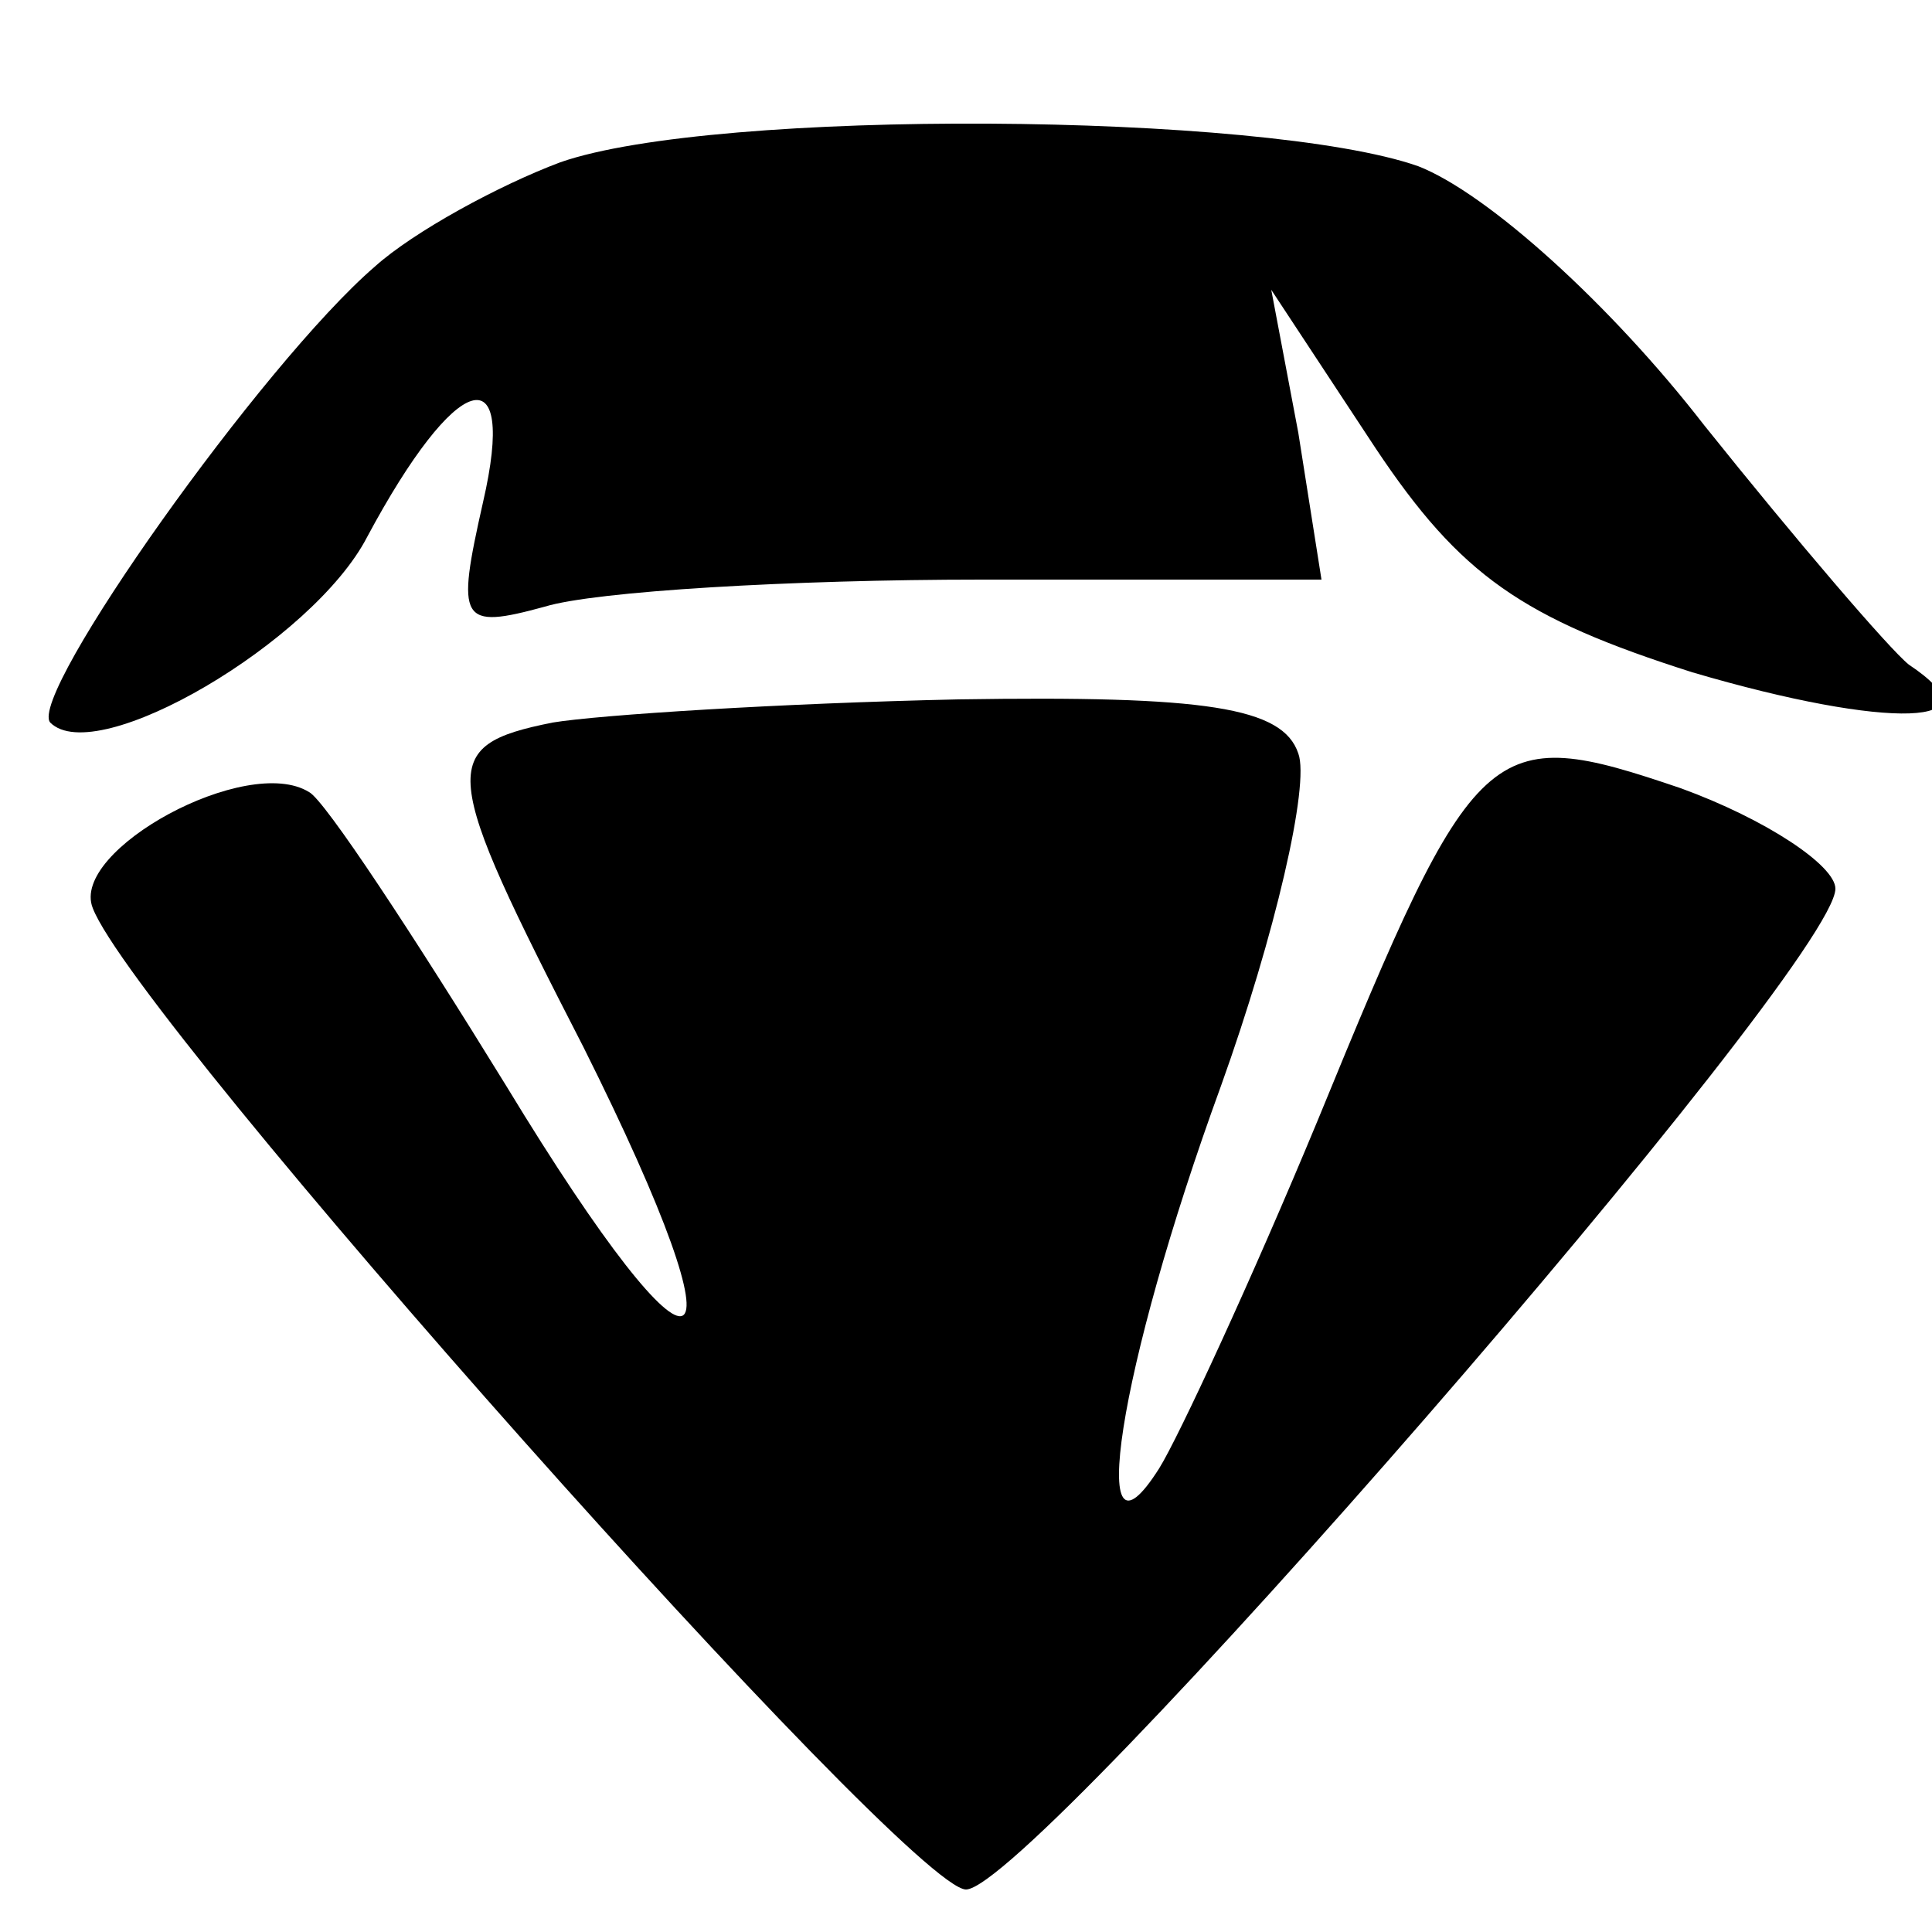 <?xml version="1.0" standalone="no"?>
<!DOCTYPE svg PUBLIC "-//W3C//DTD SVG 20010904//EN"
 "http://www.w3.org/TR/2001/REC-SVG-20010904/DTD/svg10.dtd">
<svg version="1.0" xmlns="http://www.w3.org/2000/svg"
 width="50pt" height="50pt" viewBox="0 0 50 50"
 preserveAspectRatio="xMidYMid meet">

<g transform="translate(0,50) scale(0.1,-0.1)"
fill="#000000" stroke="none">
<path d="M145 458 c-16 -6 -38 -18 -48 -27 -29 -25 -90 -111 -84 -118 12 -12
68 21 82 48 23 43 39 48 30 9 -7 -31 -6 -33 16 -27 13 4 64 7 113 7 l88 0 -6
38 -7 37 27 -41 c22 -33 38 -44 82 -58 51 -15 80 -14 56 2 -5 4 -29 32 -53 62
-24 31 -56 60 -74 67 -40 14 -182 15 -222 1z"/>
<path d="M143 313 c-30 -6 -29 -12 8 -84 44 -88 31 -94 -20 -10 -24 39 -47 74
-51 76 -16 10 -62 -15 -56 -30 11 -29 211 -254 226 -254 17 0 225 239 225 259
0 6 -18 18 -40 26 -50 17 -53 14 -94 -86 -17 -41 -36 -82 -41 -90 -19 -30 -11
25 16 99 14 39 23 78 20 86 -4 12 -24 15 -88 14 -46 -1 -93 -4 -105 -6z"/>
</g>
</svg>
